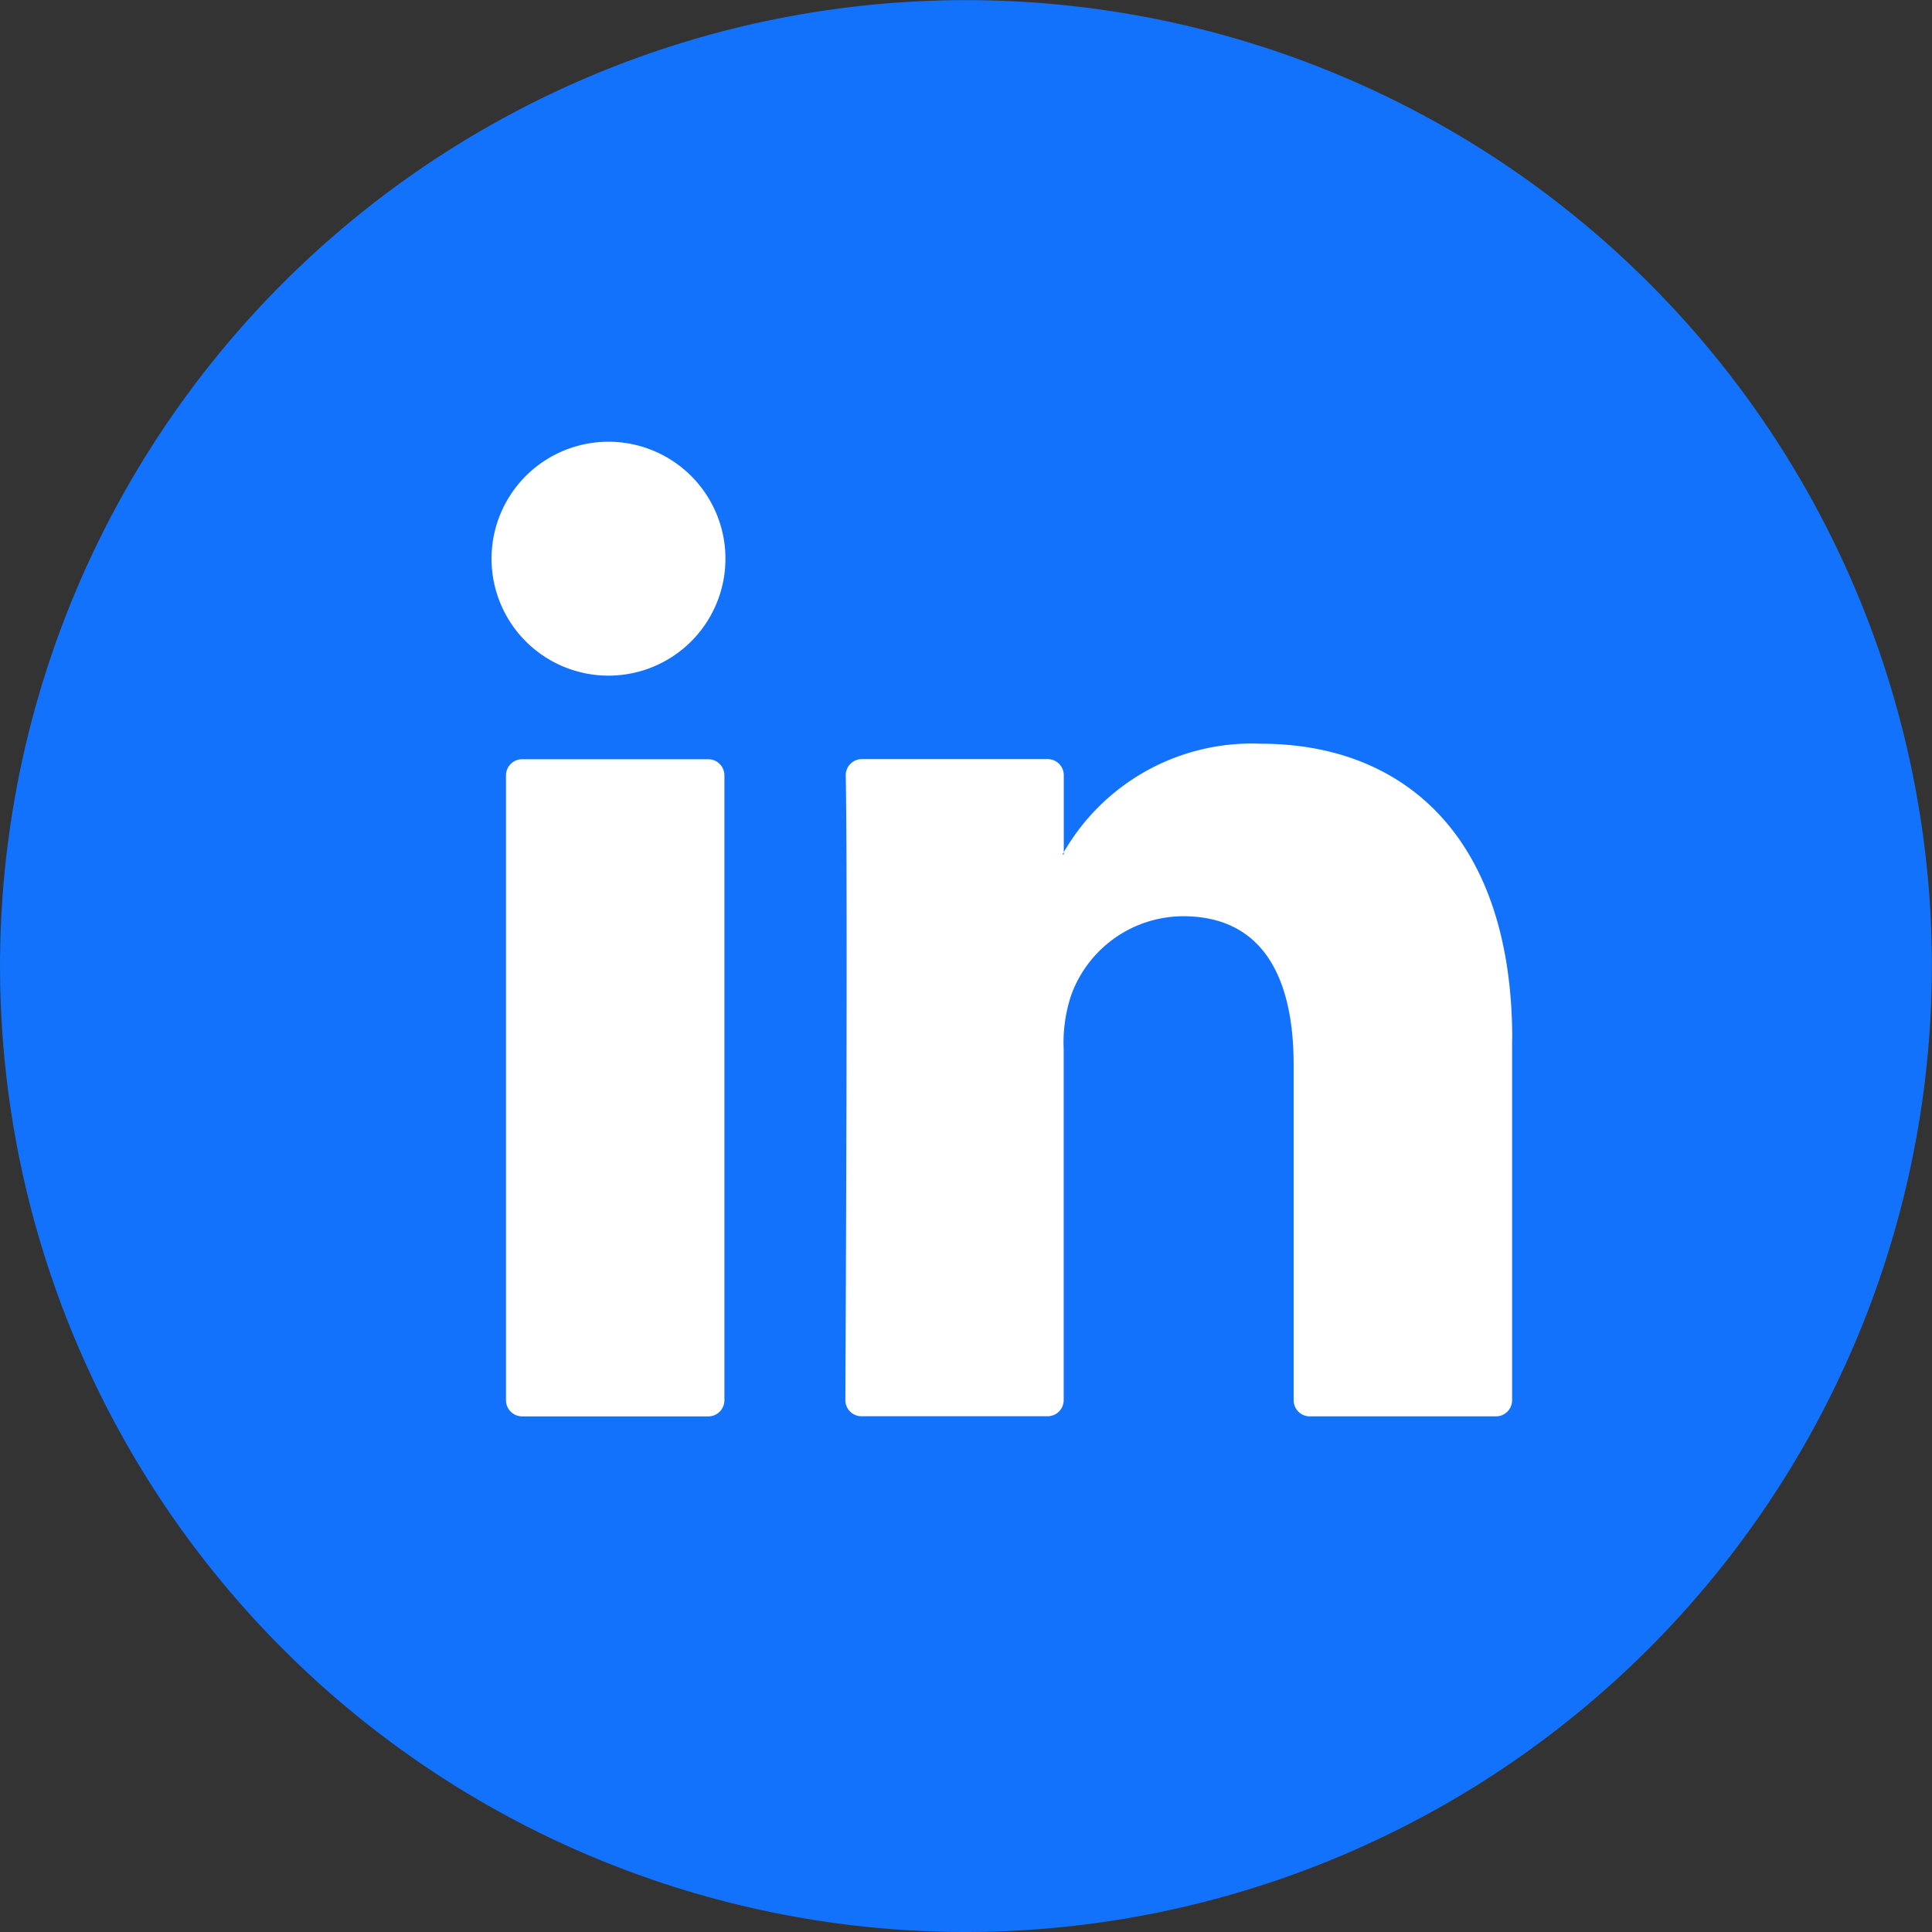 <svg id="Grupo_2" data-name="Grupo 2" xmlns="http://www.w3.org/2000/svg" width="41.203" height="41.203" viewBox="0 0 41.203 41.203">
  <rect x="0" y="0" width="41.203" height="41.203" fill="#333333" stroke="none"/>
  <path id="Trazado_7" data-name="Trazado 7" d="M20.648,170.579a20.6,20.6,0,1,1,20.6-20.6,20.625,20.625,0,0,1-20.6,20.6" transform="translate(-0.047 -129.376)" fill="#1372fc"/>
  <path id="Trazado_8" data-name="Trazado 8" d="M35.775,156.663v7.692a.344.344,0,0,1-.344.344H31.46a.344.344,0,0,1-.344-.344V157.2c0-1.882-.673-3.167-2.36-3.167a2.548,2.548,0,0,0-2.39,1.7,3.2,3.2,0,0,0-.154,1.136v7.483a.344.344,0,0,1-.344.345H21.9a.344.344,0,0,1-.344-.345c.009-1.9.05-11.148.008-13.321a.343.343,0,0,1,.344-.349h3.962a.344.344,0,0,1,.344.344v1.642c-.009.016-.022.031-.031.046h.031v-.046a4.628,4.628,0,0,1,4.2-2.314c3.066,0,5.364,2,5.364,6.307M14.662,164.7h3.97a.344.344,0,0,0,.344-.344V151.029a.344.344,0,0,0-.344-.344h-3.97a.344.344,0,0,0-.344.344v13.326a.344.344,0,0,0,.344.344" transform="translate(-3.527 -134.493)" fill="#fff"/>
  <path id="Trazado_9" data-name="Trazado 9" d="M18.9,144.33a2.494,2.494,0,1,1-2.494-2.494A2.494,2.494,0,0,1,18.9,144.33" transform="translate(-3.429 -132.415)" fill="#fff"/>
</svg>
